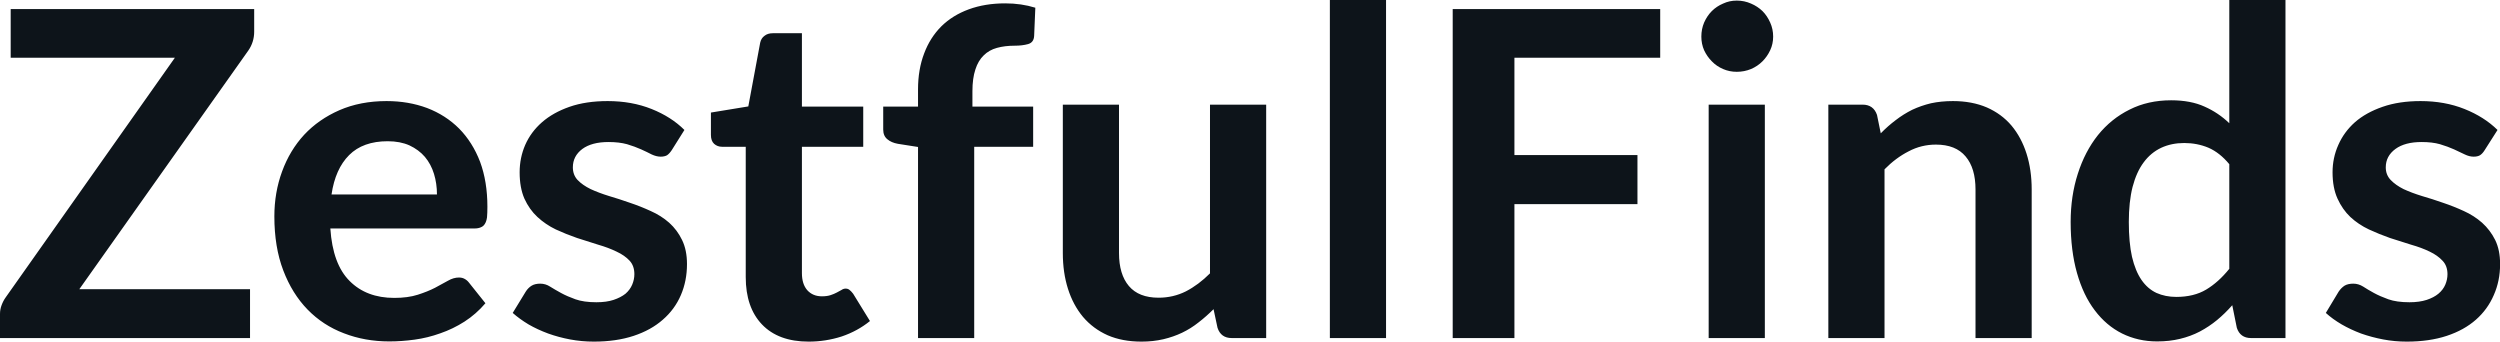 <svg fill="#0d141a" viewBox="0 0 126.385 17.273" height="100%" width="100%" xmlns="http://www.w3.org/2000/svg"><path preserveAspectRatio="none" d="M0.54 0.46L12.85 0.46L12.85 1.60Q12.85 2.13 12.55 2.56L12.55 2.56L4.01 14.62L12.64 14.62L12.64 17.09L0 17.09L0 15.87Q0 15.64 0.08 15.43Q0.16 15.21 0.29 15.03L0.29 15.03L8.84 2.92L0.54 2.92L0.54 0.46ZM19.54 5.11L19.54 5.11Q20.65 5.11 21.59 5.46Q22.53 5.82 23.21 6.50Q23.89 7.19 24.27 8.18Q24.64 9.18 24.64 10.45L24.64 10.45Q24.64 10.78 24.62 10.99Q24.59 11.20 24.51 11.32Q24.44 11.44 24.31 11.49Q24.18 11.55 23.99 11.55L23.99 11.55L16.70 11.55Q16.82 13.36 17.68 14.21Q18.53 15.06 19.93 15.06L19.93 15.06Q20.62 15.06 21.12 14.90Q21.62 14.74 21.99 14.55Q22.37 14.35 22.65 14.19Q22.93 14.03 23.20 14.03L23.20 14.03Q23.37 14.03 23.49 14.10Q23.62 14.17 23.71 14.29L23.71 14.29L24.54 15.33Q24.07 15.88 23.48 16.26Q22.90 16.63 22.26 16.85Q21.62 17.08 20.96 17.17Q20.30 17.26 19.68 17.26L19.68 17.26Q18.45 17.26 17.39 16.85Q16.33 16.45 15.55 15.65Q14.77 14.85 14.32 13.67Q13.87 12.49 13.87 10.94L13.87 10.94Q13.87 9.73 14.26 8.67Q14.65 7.60 15.38 6.81Q16.11 6.03 17.16 5.57Q18.22 5.11 19.54 5.11ZM19.60 7.14L19.60 7.14Q18.35 7.14 17.65 7.84Q16.95 8.54 16.76 9.83L16.76 9.83L22.09 9.83Q22.09 9.28 21.94 8.79Q21.79 8.30 21.48 7.93Q21.17 7.57 20.70 7.35Q20.23 7.14 19.60 7.14ZM34.60 6.57L33.96 7.59Q33.84 7.77 33.72 7.85Q33.59 7.92 33.40 7.92L33.40 7.92Q33.19 7.92 32.95 7.81Q32.72 7.69 32.41 7.55Q32.10 7.41 31.70 7.29Q31.30 7.18 30.76 7.18L30.76 7.18Q29.92 7.18 29.44 7.53Q28.96 7.89 28.96 8.46L28.96 8.46Q28.96 8.84 29.20 9.10Q29.45 9.36 29.86 9.56Q30.27 9.75 30.79 9.91Q31.30 10.06 31.84 10.25Q32.38 10.43 32.90 10.67Q33.42 10.90 33.83 11.26Q34.24 11.63 34.48 12.13Q34.73 12.64 34.73 13.35L34.73 13.35Q34.73 14.20 34.42 14.92Q34.11 15.64 33.51 16.16Q32.91 16.69 32.03 16.98Q31.15 17.27 30.02 17.27L30.02 17.27Q29.41 17.27 28.82 17.16Q28.24 17.05 27.71 16.86Q27.17 16.66 26.72 16.40Q26.27 16.13 25.92 15.82L25.92 15.82L26.58 14.74Q26.70 14.55 26.88 14.44Q27.05 14.34 27.31 14.34L27.31 14.34Q27.58 14.34 27.81 14.49Q28.05 14.64 28.36 14.81Q28.67 14.98 29.09 15.13Q29.51 15.28 30.15 15.28L30.15 15.28Q30.66 15.28 31.02 15.16Q31.38 15.04 31.62 14.85Q31.85 14.65 31.96 14.39Q32.07 14.13 32.07 13.86L32.07 13.86Q32.07 13.44 31.83 13.18Q31.58 12.91 31.17 12.72Q30.76 12.52 30.24 12.37Q29.72 12.21 29.17 12.03Q28.62 11.84 28.10 11.60Q27.58 11.35 27.17 10.97Q26.76 10.59 26.51 10.04Q26.27 9.49 26.27 8.71L26.27 8.71Q26.27 7.98 26.55 7.33Q26.84 6.67 27.40 6.18Q27.96 5.69 28.79 5.40Q29.62 5.11 30.72 5.11L30.72 5.11Q31.94 5.11 32.94 5.51Q33.94 5.91 34.60 6.57L34.60 6.57ZM40.88 17.27L40.88 17.27Q39.35 17.27 38.52 16.40Q37.70 15.54 37.70 14.01L37.70 14.01L37.70 7.42L36.50 7.42Q36.27 7.42 36.10 7.27Q35.94 7.12 35.94 6.82L35.94 6.82L35.94 5.69L37.83 5.38L38.43 2.16Q38.48 1.93 38.65 1.81Q38.81 1.68 39.07 1.68L39.07 1.68L40.54 1.68L40.54 5.39L43.64 5.39L43.64 7.42L40.54 7.42L40.54 13.81Q40.54 14.36 40.81 14.67Q41.09 14.98 41.55 14.98L41.55 14.98Q41.81 14.98 41.99 14.92Q42.17 14.86 42.30 14.79Q42.43 14.72 42.54 14.66Q42.64 14.59 42.75 14.59L42.75 14.59Q42.87 14.59 42.95 14.66Q43.03 14.72 43.13 14.85L43.13 14.85L43.98 16.23Q43.35 16.74 42.55 17.01Q41.74 17.27 40.88 17.27ZM49.25 17.09L46.41 17.09L46.41 7.43L45.39 7.27Q45.06 7.21 44.86 7.04Q44.65 6.87 44.65 6.55L44.65 6.55L44.65 5.39L46.41 5.39L46.41 4.52Q46.41 3.51 46.72 2.70Q47.02 1.90 47.59 1.33Q48.16 0.77 48.98 0.47Q49.80 0.17 50.82 0.17L50.82 0.17Q51.63 0.17 52.34 0.39L52.34 0.39L52.28 1.82Q52.26 2.15 51.97 2.23Q51.68 2.31 51.30 2.31L51.30 2.31Q50.80 2.31 50.40 2.42Q50.00 2.53 49.73 2.80Q49.45 3.07 49.31 3.51Q49.16 3.96 49.16 4.61L49.16 4.61L49.16 5.39L52.23 5.39L52.23 7.42L49.25 7.42L49.25 17.09ZM53.73 5.29L56.57 5.29L56.57 12.79Q56.57 13.87 57.07 14.46Q57.57 15.05 58.57 15.05L58.57 15.05Q59.31 15.05 59.95 14.73Q60.59 14.40 61.17 13.82L61.17 13.82L61.17 5.29L64.01 5.29L64.01 17.09L62.27 17.09Q61.72 17.09 61.55 16.57L61.55 16.57L61.35 15.63Q60.98 16.00 60.59 16.30Q60.20 16.61 59.76 16.82Q59.32 17.03 58.81 17.15Q58.29 17.27 57.71 17.27L57.71 17.27Q56.74 17.27 56.00 16.95Q55.26 16.62 54.75 16.02Q54.25 15.42 53.99 14.60Q53.73 13.78 53.73 12.79L53.73 12.79L53.73 5.29ZM67.23 0L70.07 0L70.07 17.09L67.23 17.09L67.23 0ZM73.44 0.46L83.93 0.46L83.93 2.92L76.56 2.92L76.56 7.84L82.78 7.84L82.78 10.32L76.56 10.32L76.56 17.09L73.44 17.09L73.44 0.46ZM86.38 5.29L89.22 5.29L89.22 17.09L86.38 17.09L86.38 5.29ZM89.64 1.85L89.64 1.85Q89.64 2.22 89.49 2.54Q89.34 2.86 89.10 3.10Q88.85 3.35 88.52 3.49Q88.18 3.63 87.80 3.63L87.80 3.63Q87.43 3.63 87.11 3.49Q86.78 3.35 86.54 3.10Q86.30 2.86 86.15 2.54Q86.01 2.22 86.01 1.85L86.01 1.85Q86.01 1.47 86.15 1.14Q86.30 0.80 86.54 0.56Q86.78 0.32 87.11 0.18Q87.43 0.03 87.80 0.03L87.80 0.03Q88.18 0.03 88.52 0.18Q88.85 0.32 89.10 0.56Q89.34 0.80 89.49 1.14Q89.64 1.47 89.64 1.85ZM95.27 17.09L92.43 17.09L92.43 5.29L94.16 5.29Q94.71 5.29 94.89 5.81L94.89 5.81L95.08 6.74Q95.44 6.37 95.84 6.07Q96.23 5.77 96.67 5.55Q97.12 5.34 97.62 5.22Q98.13 5.11 98.73 5.11L98.73 5.11Q99.69 5.11 100.44 5.43Q101.19 5.76 101.69 6.35Q102.19 6.95 102.45 7.77Q102.71 8.59 102.71 9.58L102.71 9.58L102.71 17.09L99.87 17.09L99.87 9.58Q99.87 8.50 99.37 7.91Q98.87 7.31 97.87 7.31L97.87 7.31Q97.13 7.31 96.49 7.65Q95.84 7.98 95.27 8.56L95.27 8.56L95.27 17.09ZM115.54 17.09L113.80 17.09Q113.25 17.09 113.08 16.57L113.08 16.57L112.85 15.43Q112.48 15.85 112.08 16.18Q111.68 16.51 111.21 16.76Q110.75 17.00 110.21 17.13Q109.68 17.26 109.05 17.26L109.05 17.26Q108.09 17.26 107.28 16.86Q106.48 16.46 105.90 15.69Q105.32 14.93 105.00 13.80Q104.68 12.67 104.68 11.22L104.68 11.22Q104.68 9.91 105.04 8.79Q105.40 7.66 106.06 6.83Q106.73 6.00 107.66 5.54Q108.59 5.07 109.76 5.07L109.76 5.07Q110.75 5.07 111.45 5.39Q112.15 5.70 112.70 6.23L112.70 6.23L112.70 0L115.54 0L115.54 17.09ZM110.02 15.01L110.02 15.01Q110.91 15.01 111.53 14.64Q112.15 14.27 112.70 13.59L112.70 13.59L112.70 8.30Q112.22 7.72 111.65 7.47Q111.08 7.23 110.42 7.23L110.42 7.23Q109.78 7.23 109.26 7.47Q108.73 7.72 108.37 8.21Q108.01 8.69 107.81 9.45Q107.62 10.20 107.62 11.22L107.62 11.22Q107.62 12.26 107.78 12.98Q107.95 13.70 108.26 14.15Q108.57 14.60 109.02 14.81Q109.47 15.01 110.02 15.01ZM126.26 6.57L125.61 7.59Q125.50 7.77 125.37 7.85Q125.25 7.92 125.05 7.92L125.05 7.92Q124.84 7.92 124.61 7.81Q124.37 7.69 124.06 7.55Q123.75 7.41 123.35 7.29Q122.96 7.18 122.42 7.18L122.42 7.18Q121.58 7.18 121.10 7.53Q120.61 7.89 120.61 8.46L120.61 8.46Q120.61 8.84 120.86 9.10Q121.11 9.36 121.51 9.56Q121.92 9.75 122.44 9.91Q122.96 10.06 123.50 10.25Q124.04 10.43 124.56 10.67Q125.07 10.90 125.48 11.26Q125.89 11.63 126.14 12.13Q126.39 12.64 126.39 13.35L126.39 13.35Q126.39 14.20 126.07 14.92Q125.76 15.64 125.17 16.16Q124.57 16.69 123.69 16.98Q122.81 17.27 121.67 17.27L121.67 17.27Q121.06 17.27 120.48 17.16Q119.90 17.05 119.36 16.86Q118.83 16.66 118.38 16.40Q117.92 16.13 117.58 15.82L117.58 15.82L118.23 14.74Q118.36 14.55 118.53 14.44Q118.70 14.34 118.97 14.34L118.97 14.34Q119.23 14.34 119.47 14.49Q119.70 14.64 120.01 14.81Q120.32 14.98 120.74 15.13Q121.16 15.28 121.81 15.28L121.81 15.28Q122.31 15.28 122.68 15.16Q123.04 15.04 123.27 14.85Q123.51 14.65 123.62 14.39Q123.73 14.13 123.73 13.86L123.73 13.86Q123.73 13.44 123.48 13.18Q123.23 12.91 122.83 12.72Q122.42 12.52 121.89 12.37Q121.37 12.21 120.82 12.03Q120.28 11.84 119.76 11.60Q119.23 11.35 118.82 10.97Q118.42 10.59 118.17 10.04Q117.92 9.49 117.92 8.71L117.92 8.71Q117.92 7.98 118.21 7.33Q118.50 6.67 119.05 6.18Q119.61 5.69 120.45 5.40Q121.28 5.11 122.37 5.11L122.37 5.11Q123.59 5.11 124.59 5.51Q125.59 5.91 126.26 6.57L126.26 6.57Z"></path></svg>